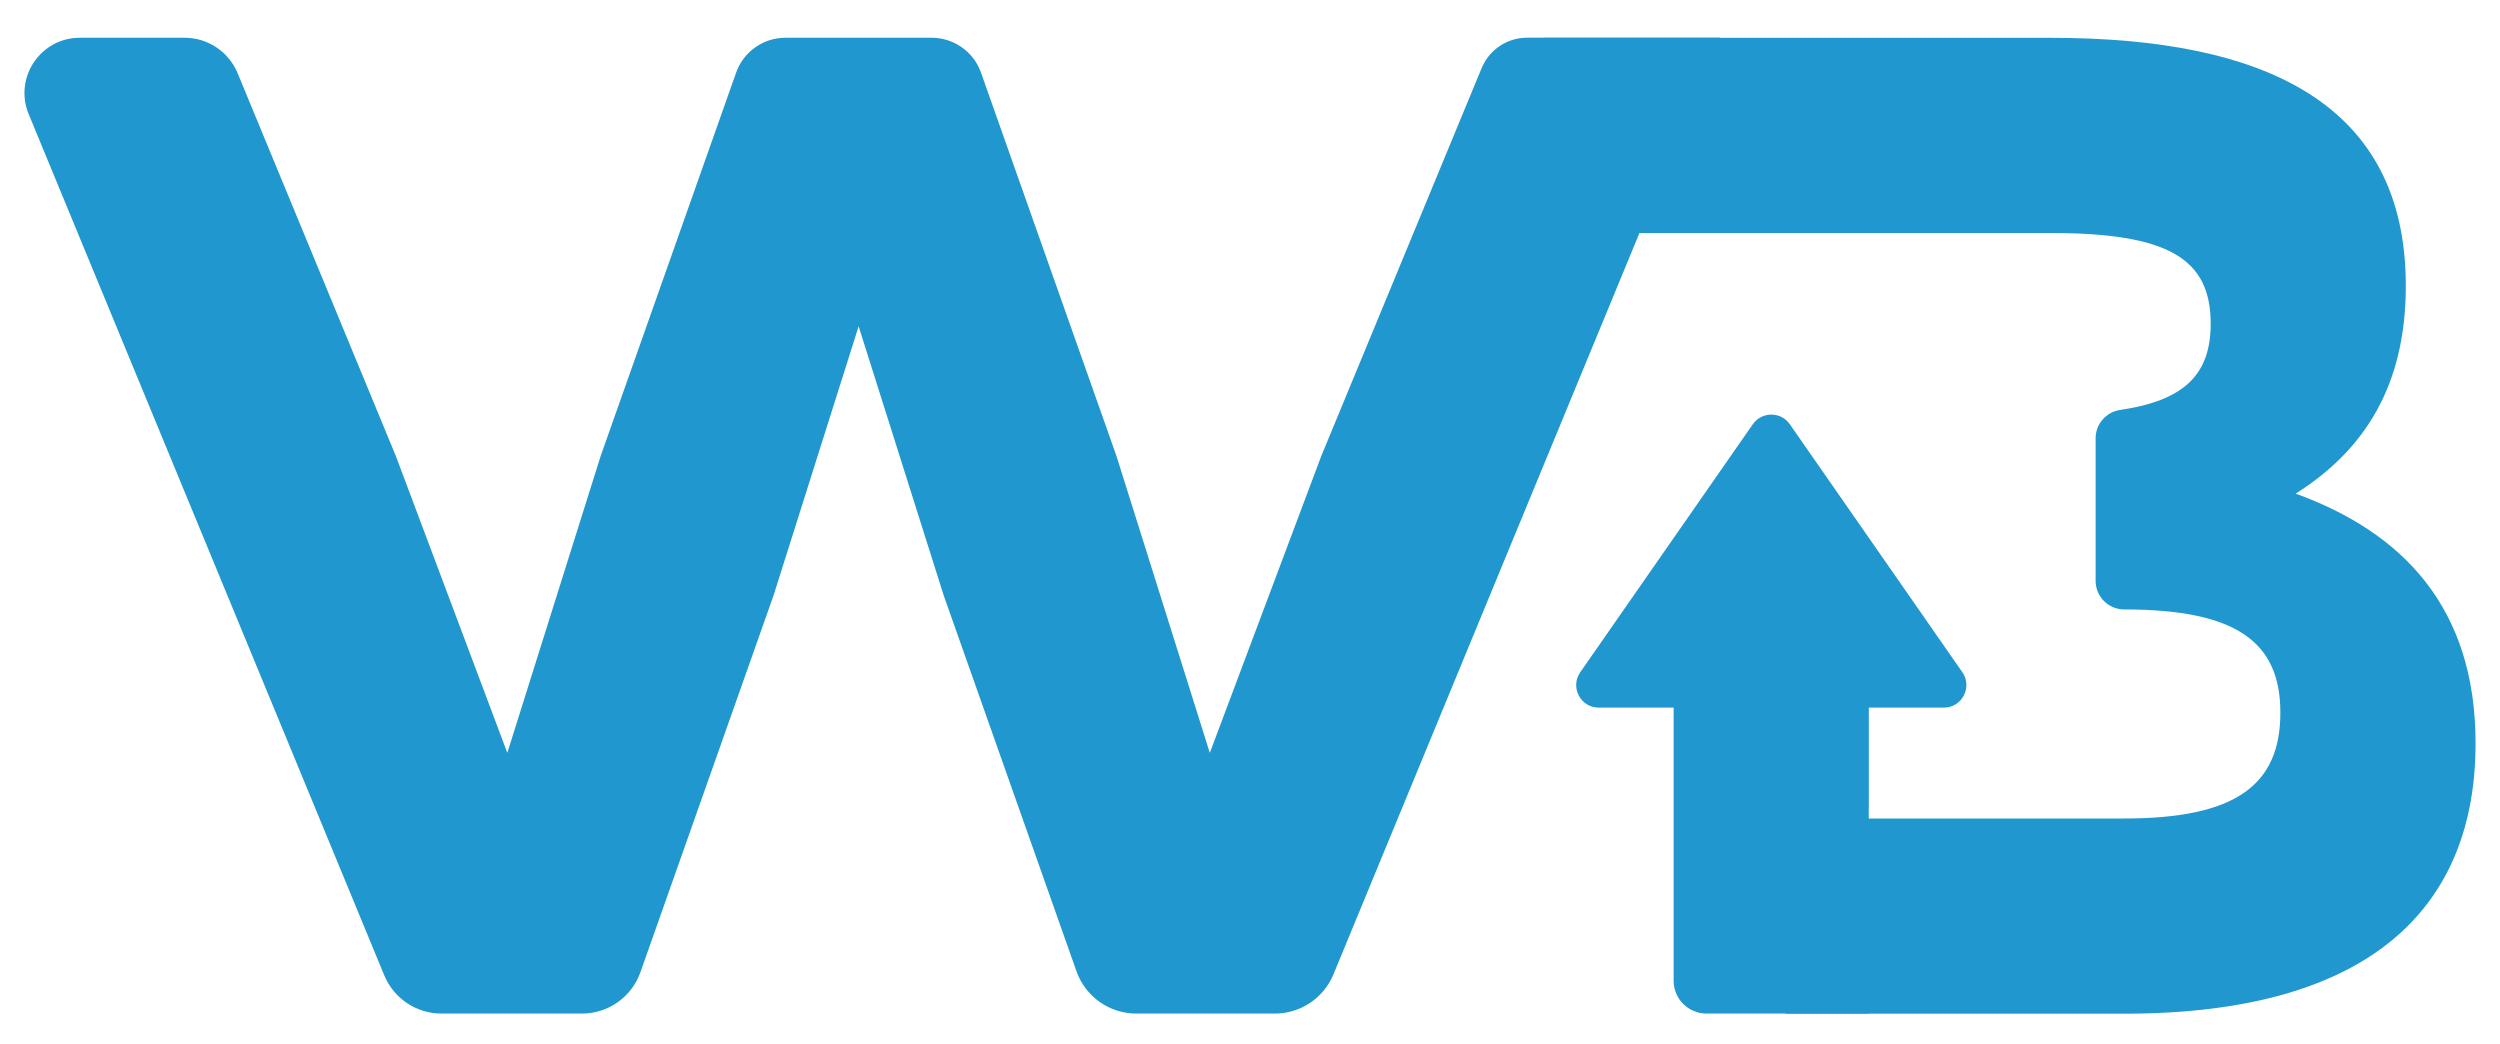 <?xml version="1.0" encoding="utf-8"?>
<!-- Generator: Adobe Illustrator 27.9.0, SVG Export Plug-In . SVG Version: 6.00 Build 0)  -->
<svg version="1.1" id="Capa_1" xmlns="http://www.w3.org/2000/svg" xmlns:xlink="http://www.w3.org/1999/xlink" x="0px" y="0px"
	 viewBox="0 0 400 166.98" style="enable-background:new 0 0 400 166.98;" xml:space="preserve">
<style type="text/css">
	.st0{fill:#FFFFFF;}
	.st1{fill:#2097CE;}
</style>
<g>
	<path class="st1" d="M367.31,78.98c10.93-6.91,17.62-17.17,17.62-33.23c0-29.22-22.53-39.7-56.87-39.7h-80.98l-9.95,31.23h0.82
		h5.15h84.96c18.73,0,25.65,4.01,25.65,14.5c0,8.05-4.1,12.28-14.48,13.81c-2.25,0.33-3.93,2.25-3.93,4.53v22.81
		c0,2.53,2.05,4.58,4.58,4.58h0c17.84,0,24.98,5.13,24.98,16.5c0,11.6-7.14,16.95-24.98,16.95h-54.15v31.23h54.15
		c40.15,0,56.21-17.62,56.21-43.27C396.09,97.27,384.49,85.22,367.31,78.98z"/>
	<path class="st1" d="M299.01,129.05v-4v-26h-31.23v57.86c0,2.91,2.36,5.26,5.26,5.26h25.96V129.05z"/>
	<path class="st1" d="M181.8,162.17c-4.3,0-8.13-2.71-9.56-6.76l-21.25-60.15l-13.61-43.05l-13.61,43.05l-21.31,60.31
		c-1.4,3.95-5.14,6.6-9.33,6.6H70.63c-4.01,0-7.62-2.42-9.15-6.12L4.59,18.26c-2.4-5.82,1.88-12.22,8.18-12.22h16.77
		c3.71,0,7.06,2.24,8.48,5.67l25.31,61.24l17.84,47.51l14.94-47.51l21.67-61.33c1.18-3.34,4.34-5.58,7.89-5.58h23.4
		c3.55,0,6.71,2.24,7.89,5.58l21.67,61.33l14.94,47.51l17.84-47.51l25.65-62.05c1.22-2.94,4.09-4.87,7.28-4.87h30.87L213.35,155.9
		c-1.57,3.79-5.26,6.27-9.37,6.27H181.8z"/>
	<path class="st1" d="M311.01,113.22h-55.21c-2.91,0-4.62-3.27-2.96-5.66l27.61-39.68c1.43-2.06,4.48-2.06,5.92,0l27.61,39.68
		C315.63,109.95,313.92,113.22,311.01,113.22z"/>
</g>
</svg>
